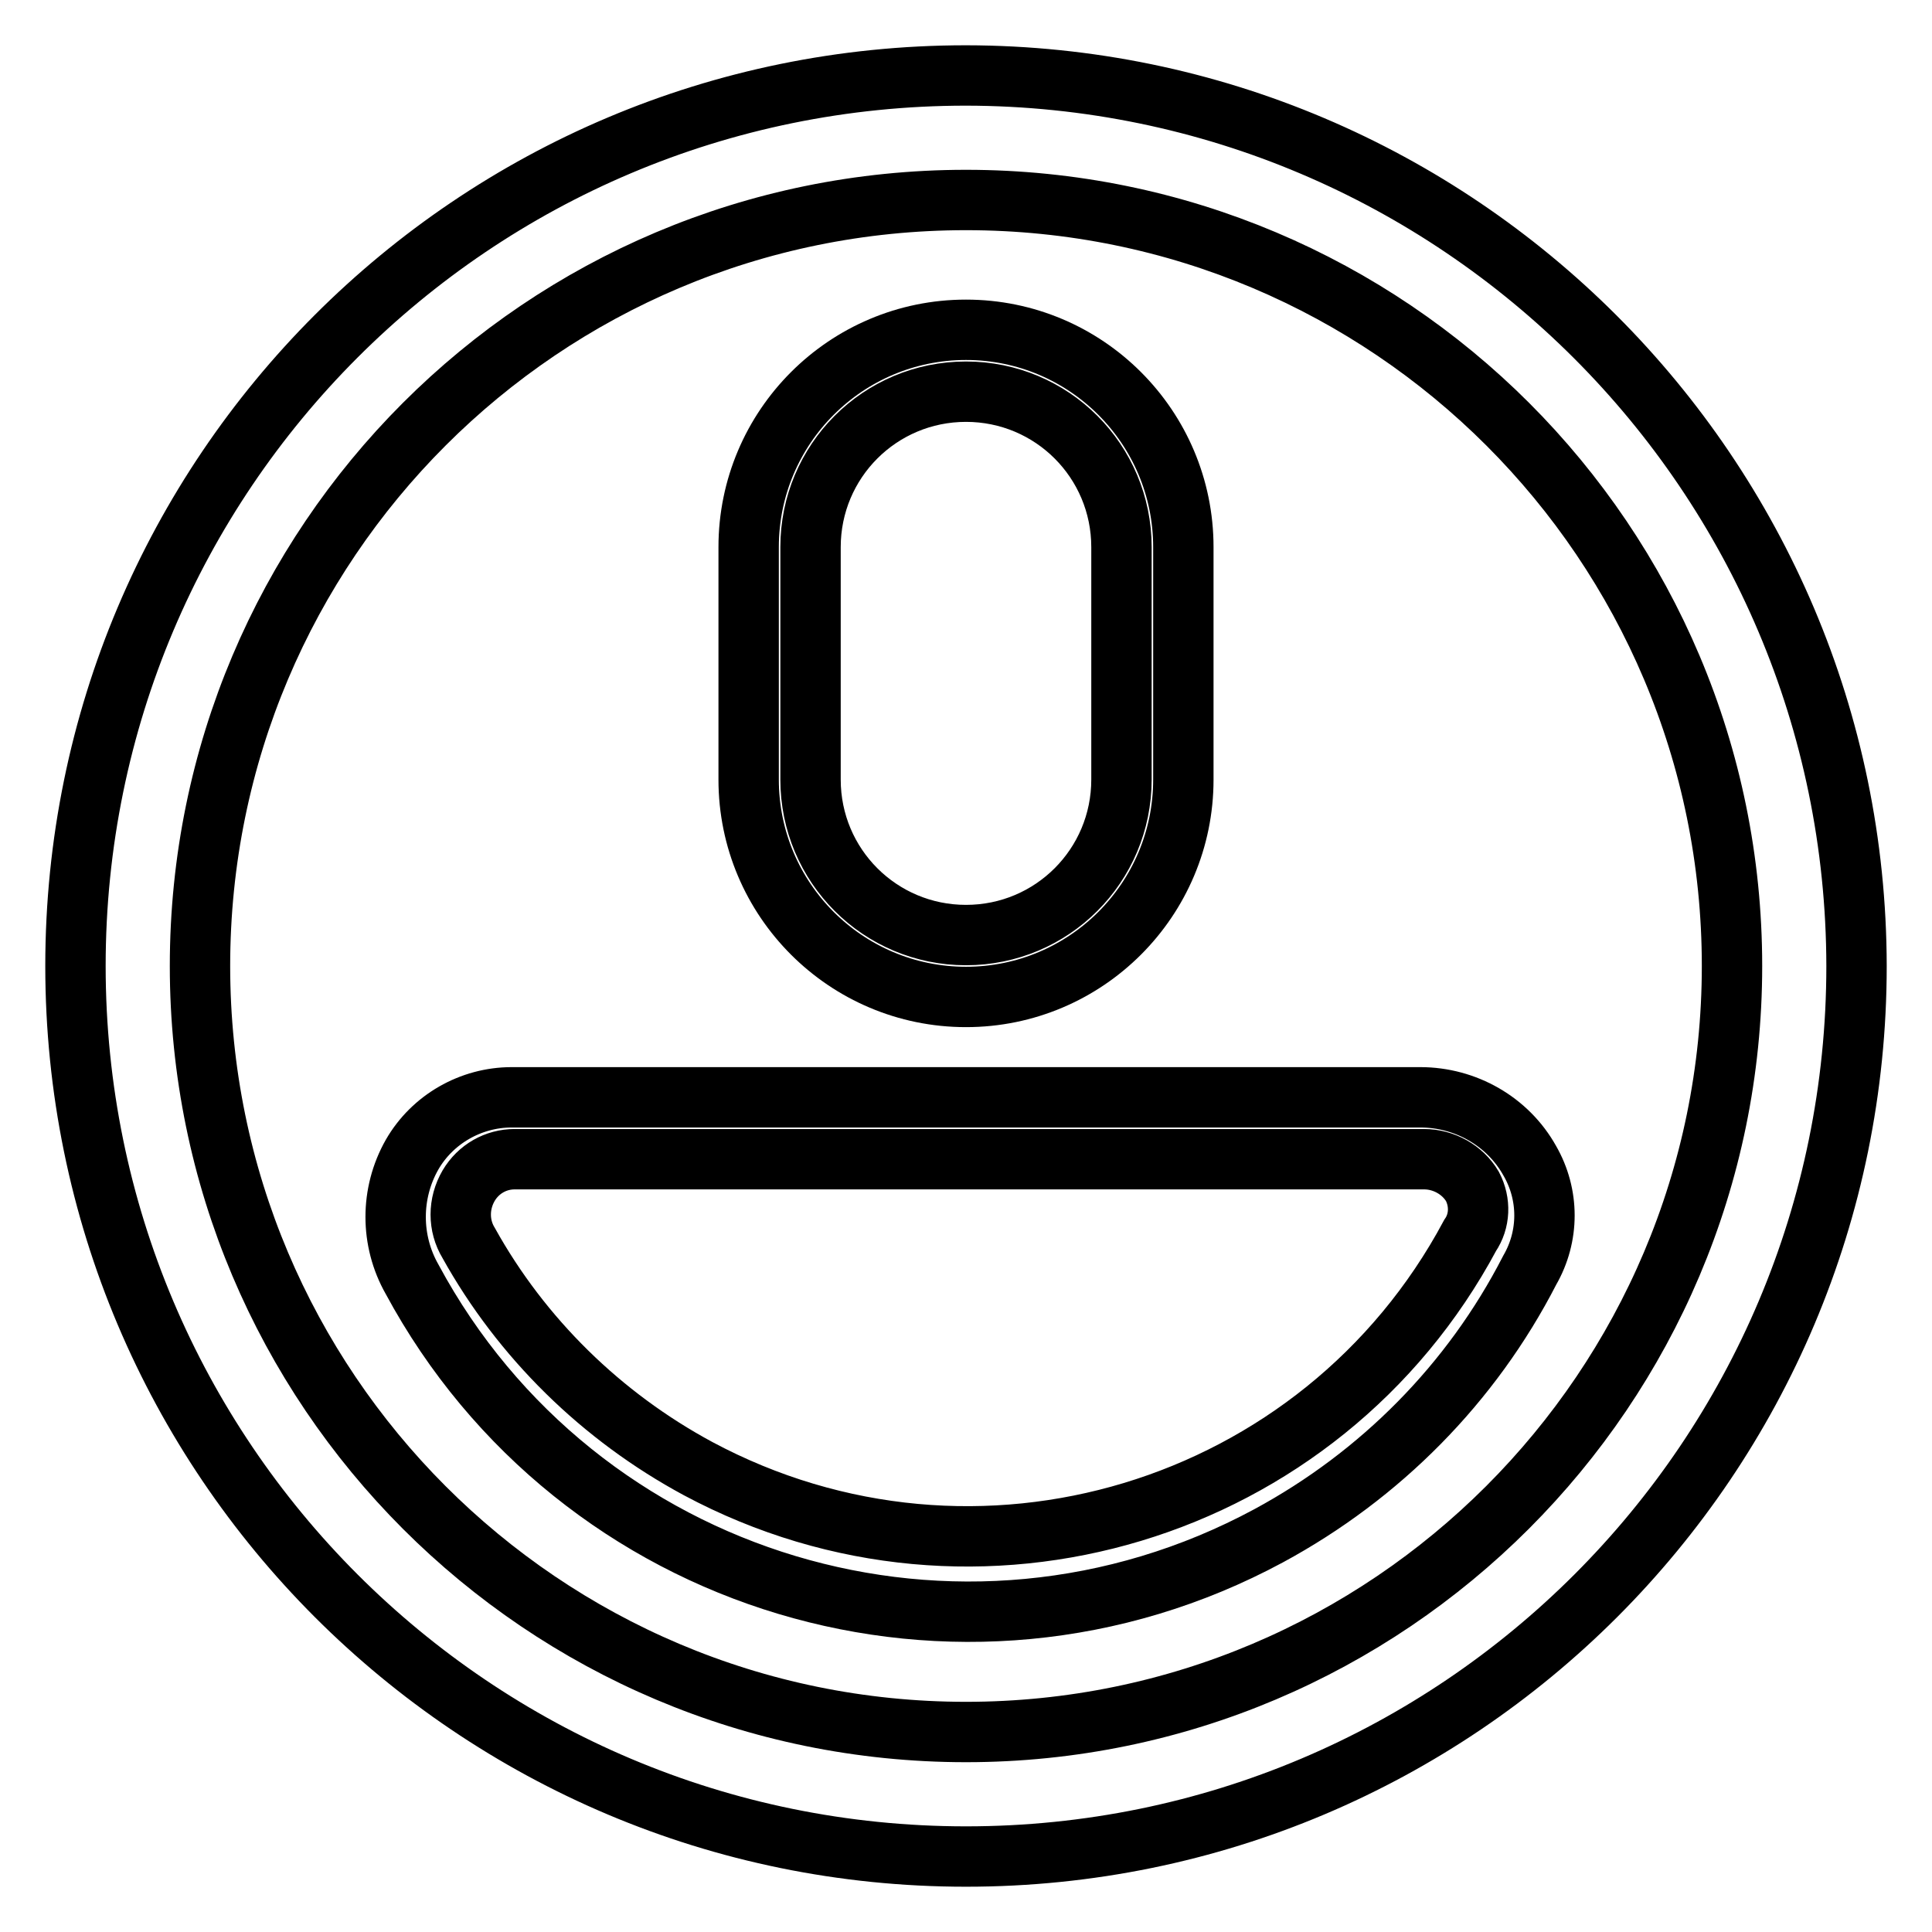 <?xml version="1.0" encoding="utf-8"?>
<!-- Svg Vector Icons : http://www.onlinewebfonts.com/icon -->
<!DOCTYPE svg PUBLIC "-//W3C//DTD SVG 1.1//EN" "http://www.w3.org/Graphics/SVG/1.1/DTD/svg11.dtd">
<svg version="1.1" xmlns="http://www.w3.org/2000/svg" xmlns:xlink="http://www.w3.org/1999/xlink" x="0px" y="0px" viewBox="0 0 256 256" enable-background="new 0 0 256 256" xml:space="preserve">
<g> <path stroke-width="8" fill-opacity="0" stroke="#000000"  d="M128,10C62.8,10,10,62.8,10,128c0,65.2,52.8,118,118,118c65.2,0,118-52.8,118-118l0,0 C245.9,62.9,193.1,10.1,128,10z M128,229.5c-56.1,0-101.5-45.5-101.5-101.5C26.5,71.9,71.9,26.5,128,26.5S229.5,71.9,229.5,128 C229.5,184,184,229.5,128,229.5z"/> <path stroke-width="8" fill-opacity="0" stroke="#000000"  d="M128,132.1c15.9,0,28.8-12.9,28.8-28.8V72.5c0-15.9-12.9-28.8-28.8-28.8c-15.9,0-28.8,12.9-28.8,28.8v30.8 C99.2,119.2,112.1,132.1,128,132.1z M107.4,72.5c0-11.4,9.2-20.6,20.6-20.6c11.4,0,20.6,9.2,20.6,20.6v30.8 c0,11.4-9.2,20.6-20.6,20.6c-11.4,0-20.6-9.2-20.6-20.6V72.5z M188.2,145.4H67.8c-5.4,0-10.5,2.9-13.2,7.6 c-2.9,5.1-2.9,11.4,0,16.5c21.9,40.7,72.7,56,113.5,34c14.8-8,26.9-20.2,34.6-35.2c2.6-4.5,2.6-10,0-14.5 C199.8,148.6,194.2,145.4,188.2,145.4z M194.8,163.7c-19.7,36.8-65.5,50.6-102.3,30.9c-12.8-6.9-23.4-17.3-30.4-29.9 c-1.4-2.3-1.4-5.2,0-7.6c1.3-2.2,3.6-3.5,6.1-3.5h120.5c2.6,0,5.1,1.4,6.4,3.6C196.2,159.3,196.1,161.8,194.8,163.7L194.8,163.7z" /></g>
</svg>
